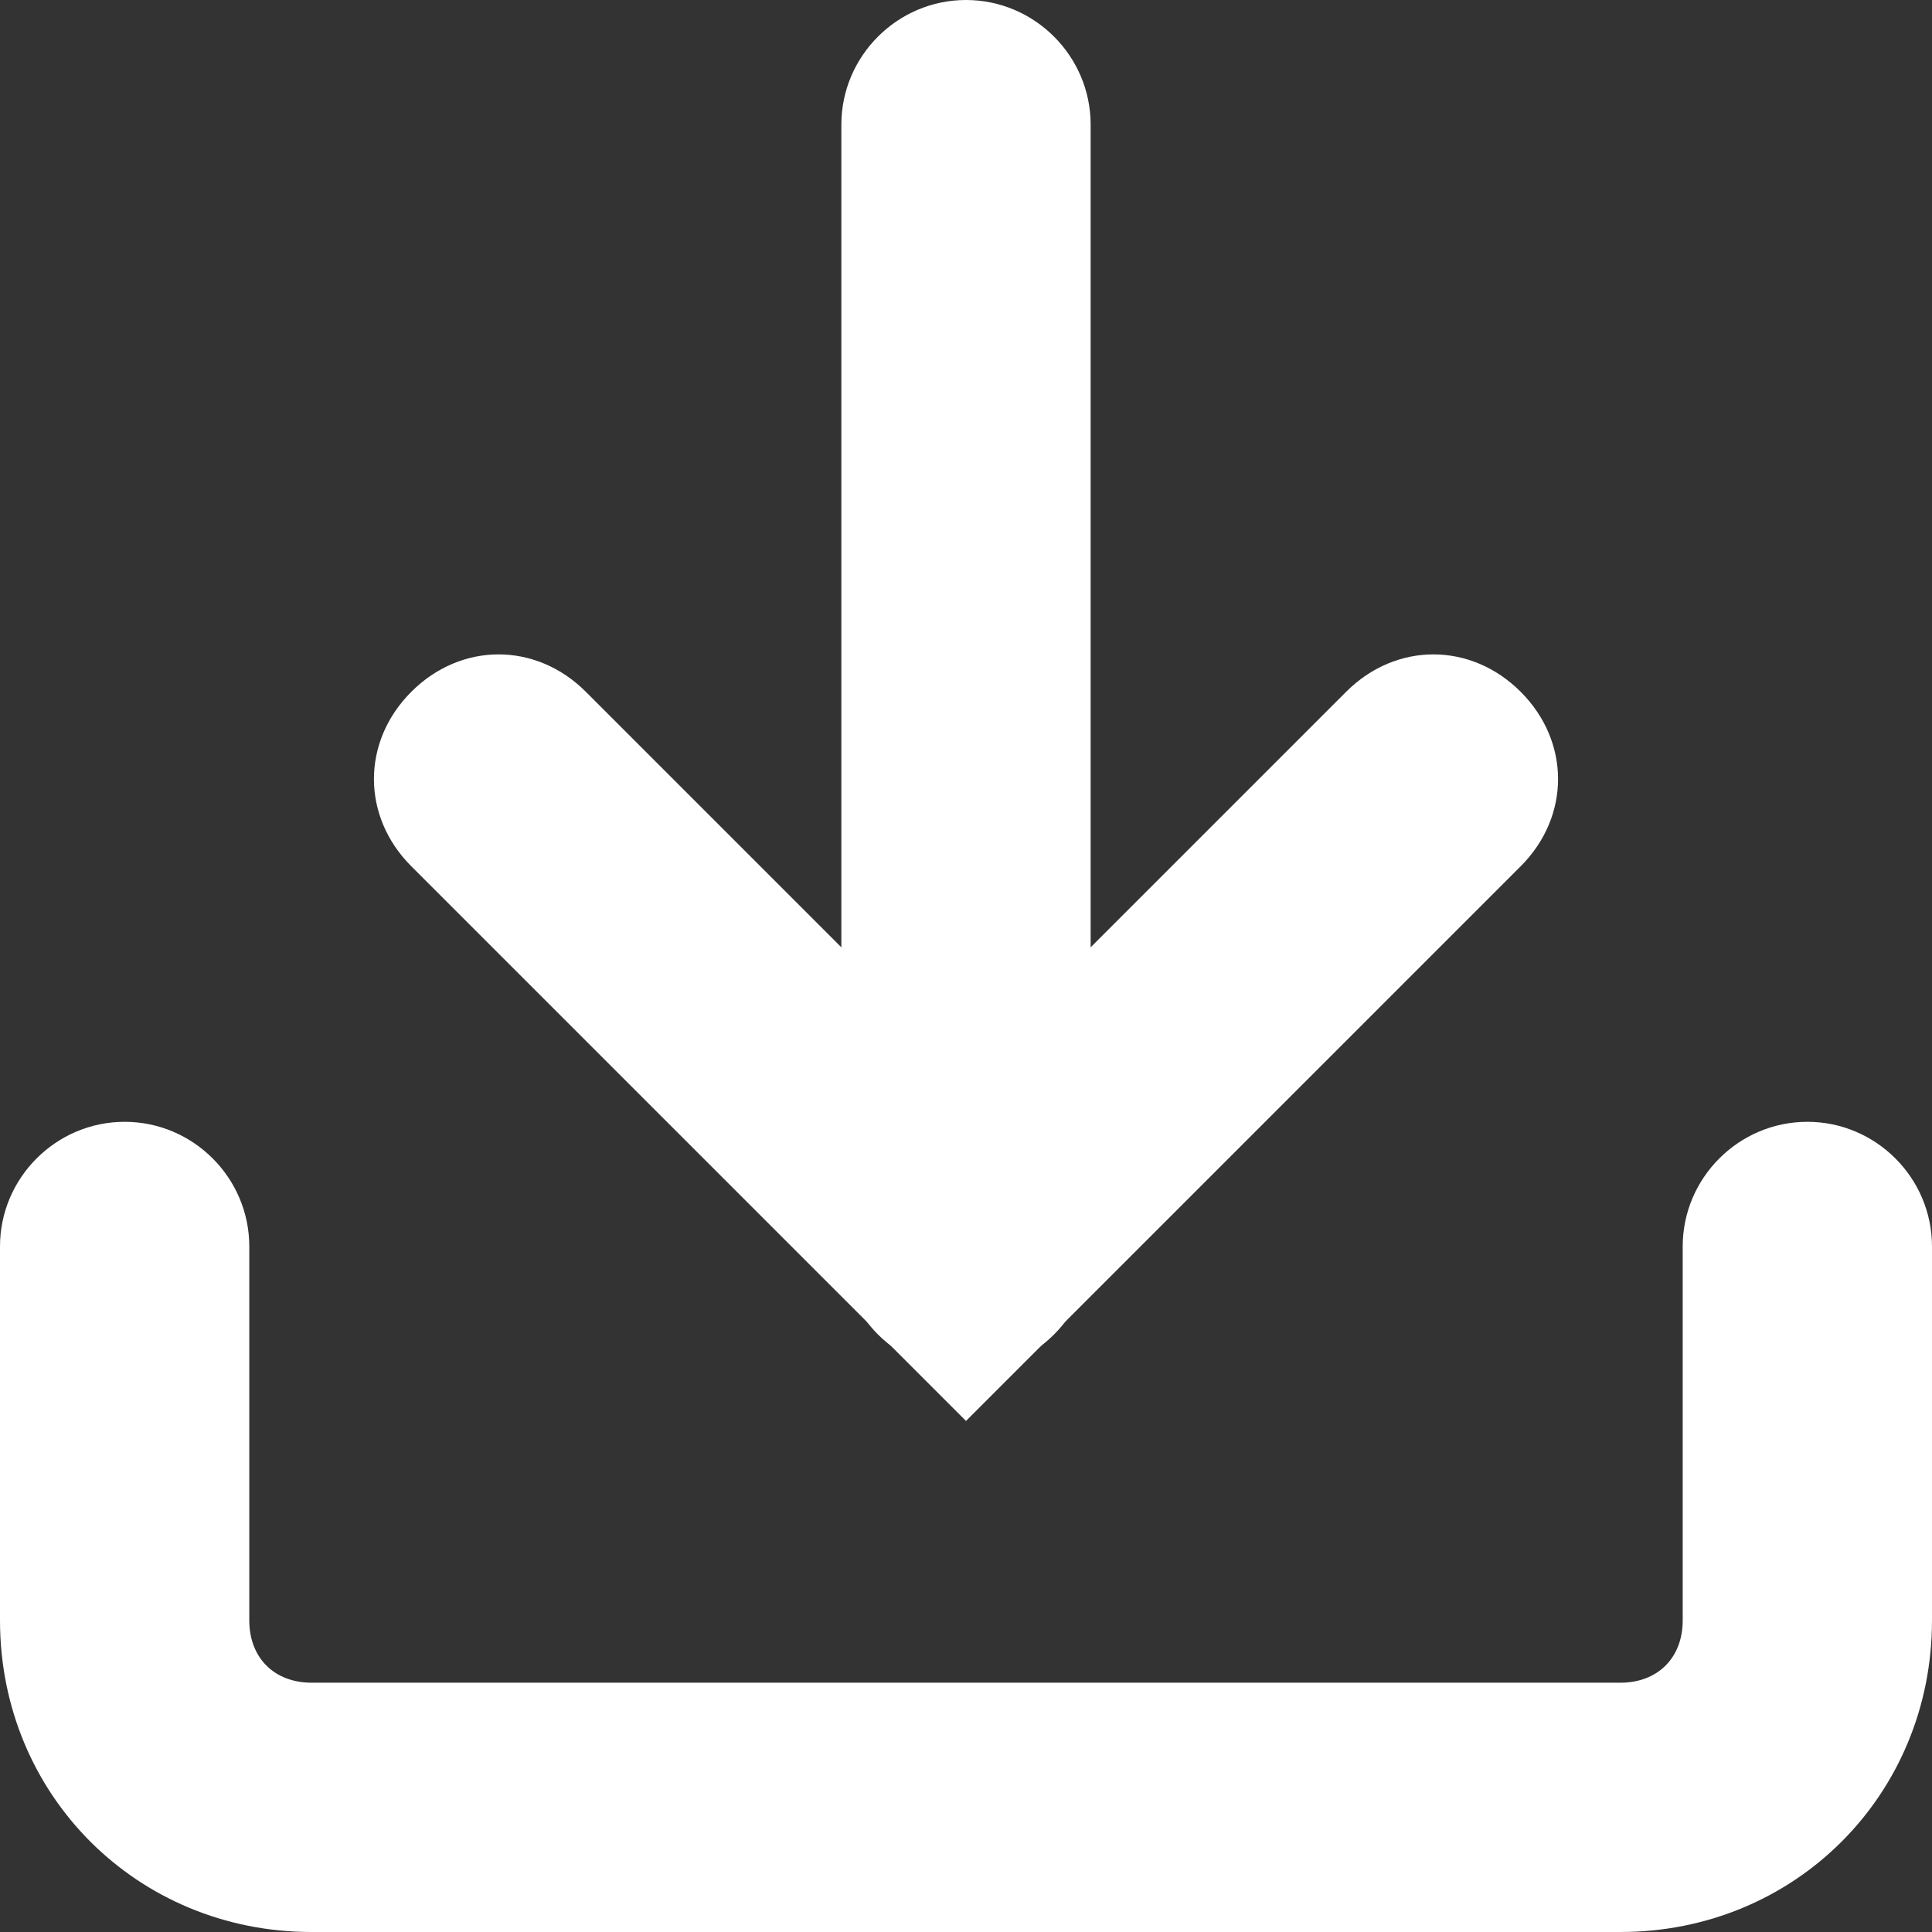 <svg xmlns="http://www.w3.org/2000/svg" xmlns:xlink="http://www.w3.org/1999/xlink" id="Layer_1" x="0px" y="0px" viewBox="0 0 31 31" style="enable-background:new 0 0 31 31;" xml:space="preserve"><rect x="0" y="0" width="31" height="31" fill="#333333" stroke="none"/><style type="text/css">	.st0{fill:#FFFFFF;}</style><g id="Icon_feather-download" transform="translate(-2.5 -2.5)">	<g id="Path_3">		<path class="st0" d="M28.5,33.5h-21c-2.8,0-5-2.2-5-5v-6c0-1.1,0.9-2,2-2s2,0.9,2,2v6c0,0.6,0.4,1,1,1h21c0.6,0,1-0.4,1-1v-6   c0-1.1,0.9-2,2-2s2,0.9,2,2v6C33.5,31.3,31.3,33.5,28.5,33.5z"></path>	</g>	<g id="Path_4">		<path class="st0" d="M18,25.3l-8.9-8.9c-0.8-0.8-0.8-2,0-2.8c0.8-0.8,2-0.8,2.8,0l6.1,6.1l6.1-6.1c0.8-0.8,2-0.8,2.8,0   c0.8,0.8,0.8,2,0,2.8L18,25.3z"></path>	</g>	<g id="Path_5">		<path class="st0" d="M18,24.5c-1.1,0-2-0.9-2-2v-18c0-1.1,0.9-2,2-2s2,0.9,2,2v18C20,23.6,19.1,24.5,18,24.5z"></path>	</g></g></svg>